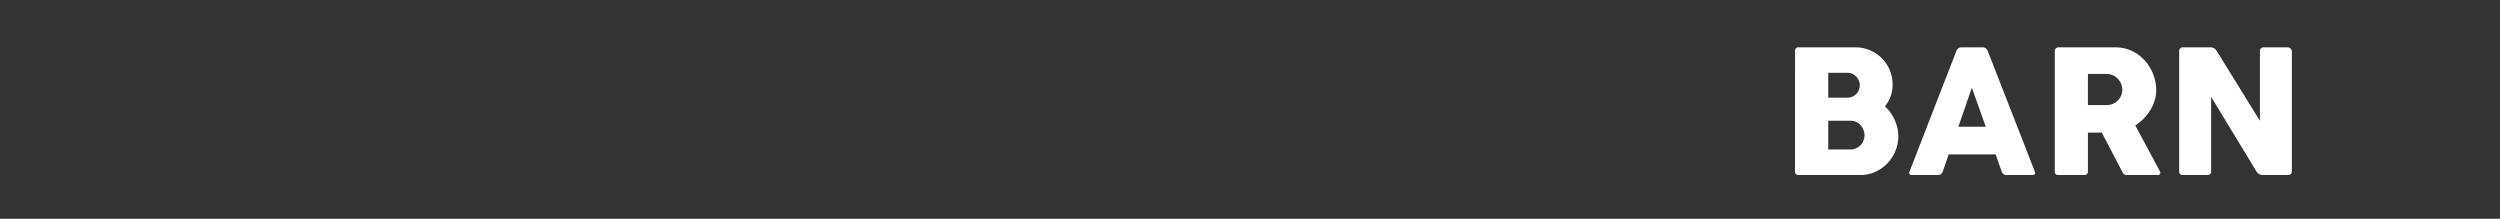 <?xml version="1.0" encoding="UTF-8"?><svg xmlns="http://www.w3.org/2000/svg" xmlns:xlink="http://www.w3.org/1999/xlink" width="800" height="70" viewBox="0 0 800 70">
  <rect x="0" y="0" width="800" height="70" fill="#333333" stroke="none"/>
  <defs>
    <style>
      .cls-1 {
        clip-path: url(#clip-Horizontal_Switcher_Kinder);
      }

      .cls-2 {
        fill: #fff;
      }

      .cls-3 {
        fill: rgba(255,255,255,0);
      }
    </style>
    <clipPath id="clip-Horizontal_Switcher_Kinder">
      <rect width="800" height="70"/>
    </clipPath>
  </defs>
  <g id="Horizontal_Switcher_Kinder" data-name="Horizontal Switcher Kinder" class="cls-1">
    <rect class="cls-3" width="800" height="70"/>
    <g id="Pfade" transform="translate(2 -5)">
      <g id="Kinder" transform="translate(-542 -2394)">
        <g id="SE" transform="translate(-19)">
          <path id="Pfad_238" data-name="Pfad 238" class="cls-2" d="M4.411-1.2A1.063,1.063,0,0,0,5.615,0H25.466c6.5,0,12-5.7,12-12.346a13.289,13.289,0,0,0-4.3-9.625,10.531,10.531,0,0,0,2.464-7.018A11.847,11.847,0,0,0,23.862-40.849H5.615a1.072,1.072,0,0,0-1.2,1.232Zm16.557-31.51a4,4,0,0,1,4.154,3.982,3.97,3.97,0,0,1-4.24,3.982H15.039v-7.964ZM22.4-17.359c2.435,0,4.24,2.435,4.24,4.612A4.539,4.539,0,0,1,22.4-8.164H15.039v-9.2ZM41.09-1.2Q40.617,0,41.863,0h8.193a1.608,1.608,0,0,0,1.661-1.2l1.862-5.385H68.59L70.509-1.2A1.576,1.576,0,0,0,72.142,0h8.193q1.246,0,.773-1.2L66.1-39.617a1.69,1.69,0,0,0-1.661-1.232H57.7a1.7,1.7,0,0,0-1.69,1.232ZM61-27.93l4.44,12.49H56.673ZM87.536-1.2A1.055,1.055,0,0,0,88.71,0h8.221a1.063,1.063,0,0,0,1.2-1.2V-13.578h4.44l6.5,12.432c.458.888.716,1.146,1.49,1.146h9.911a.754.754,0,0,0,.688-1.2L113.289-15.87c3.982-2.521,6.7-6.875,6.7-11.258,0-6.9-5.271-13.721-13.034-13.721H88.71a1.155,1.155,0,0,0-1.174,1.232Zm16.7-31.138a5.086,5.086,0,0,1,4.9,5.013,4.96,4.96,0,0,1-4.9,4.956h-6.1v-9.969ZM152.029-1.2A2.225,2.225,0,0,0,154.006,0h8.049c.888,0,1.346-.4,1.346-1.2V-39.617a1.384,1.384,0,0,0-1.346-1.232h-7.648a1.156,1.156,0,0,0-1.232,1.232v22.286L139.4-39.617a2.3,2.3,0,0,0-1.948-1.232H128.54a1.149,1.149,0,0,0-1.2,1.232V-1.2a1.063,1.063,0,0,0,1.2,1.2h7.677c.888,0,1.346-.4,1.346-1.2v-23.8Z" transform="translate(1129 2455)"/>
        </g>
      </g>
    </g>
  </g>
</svg>
